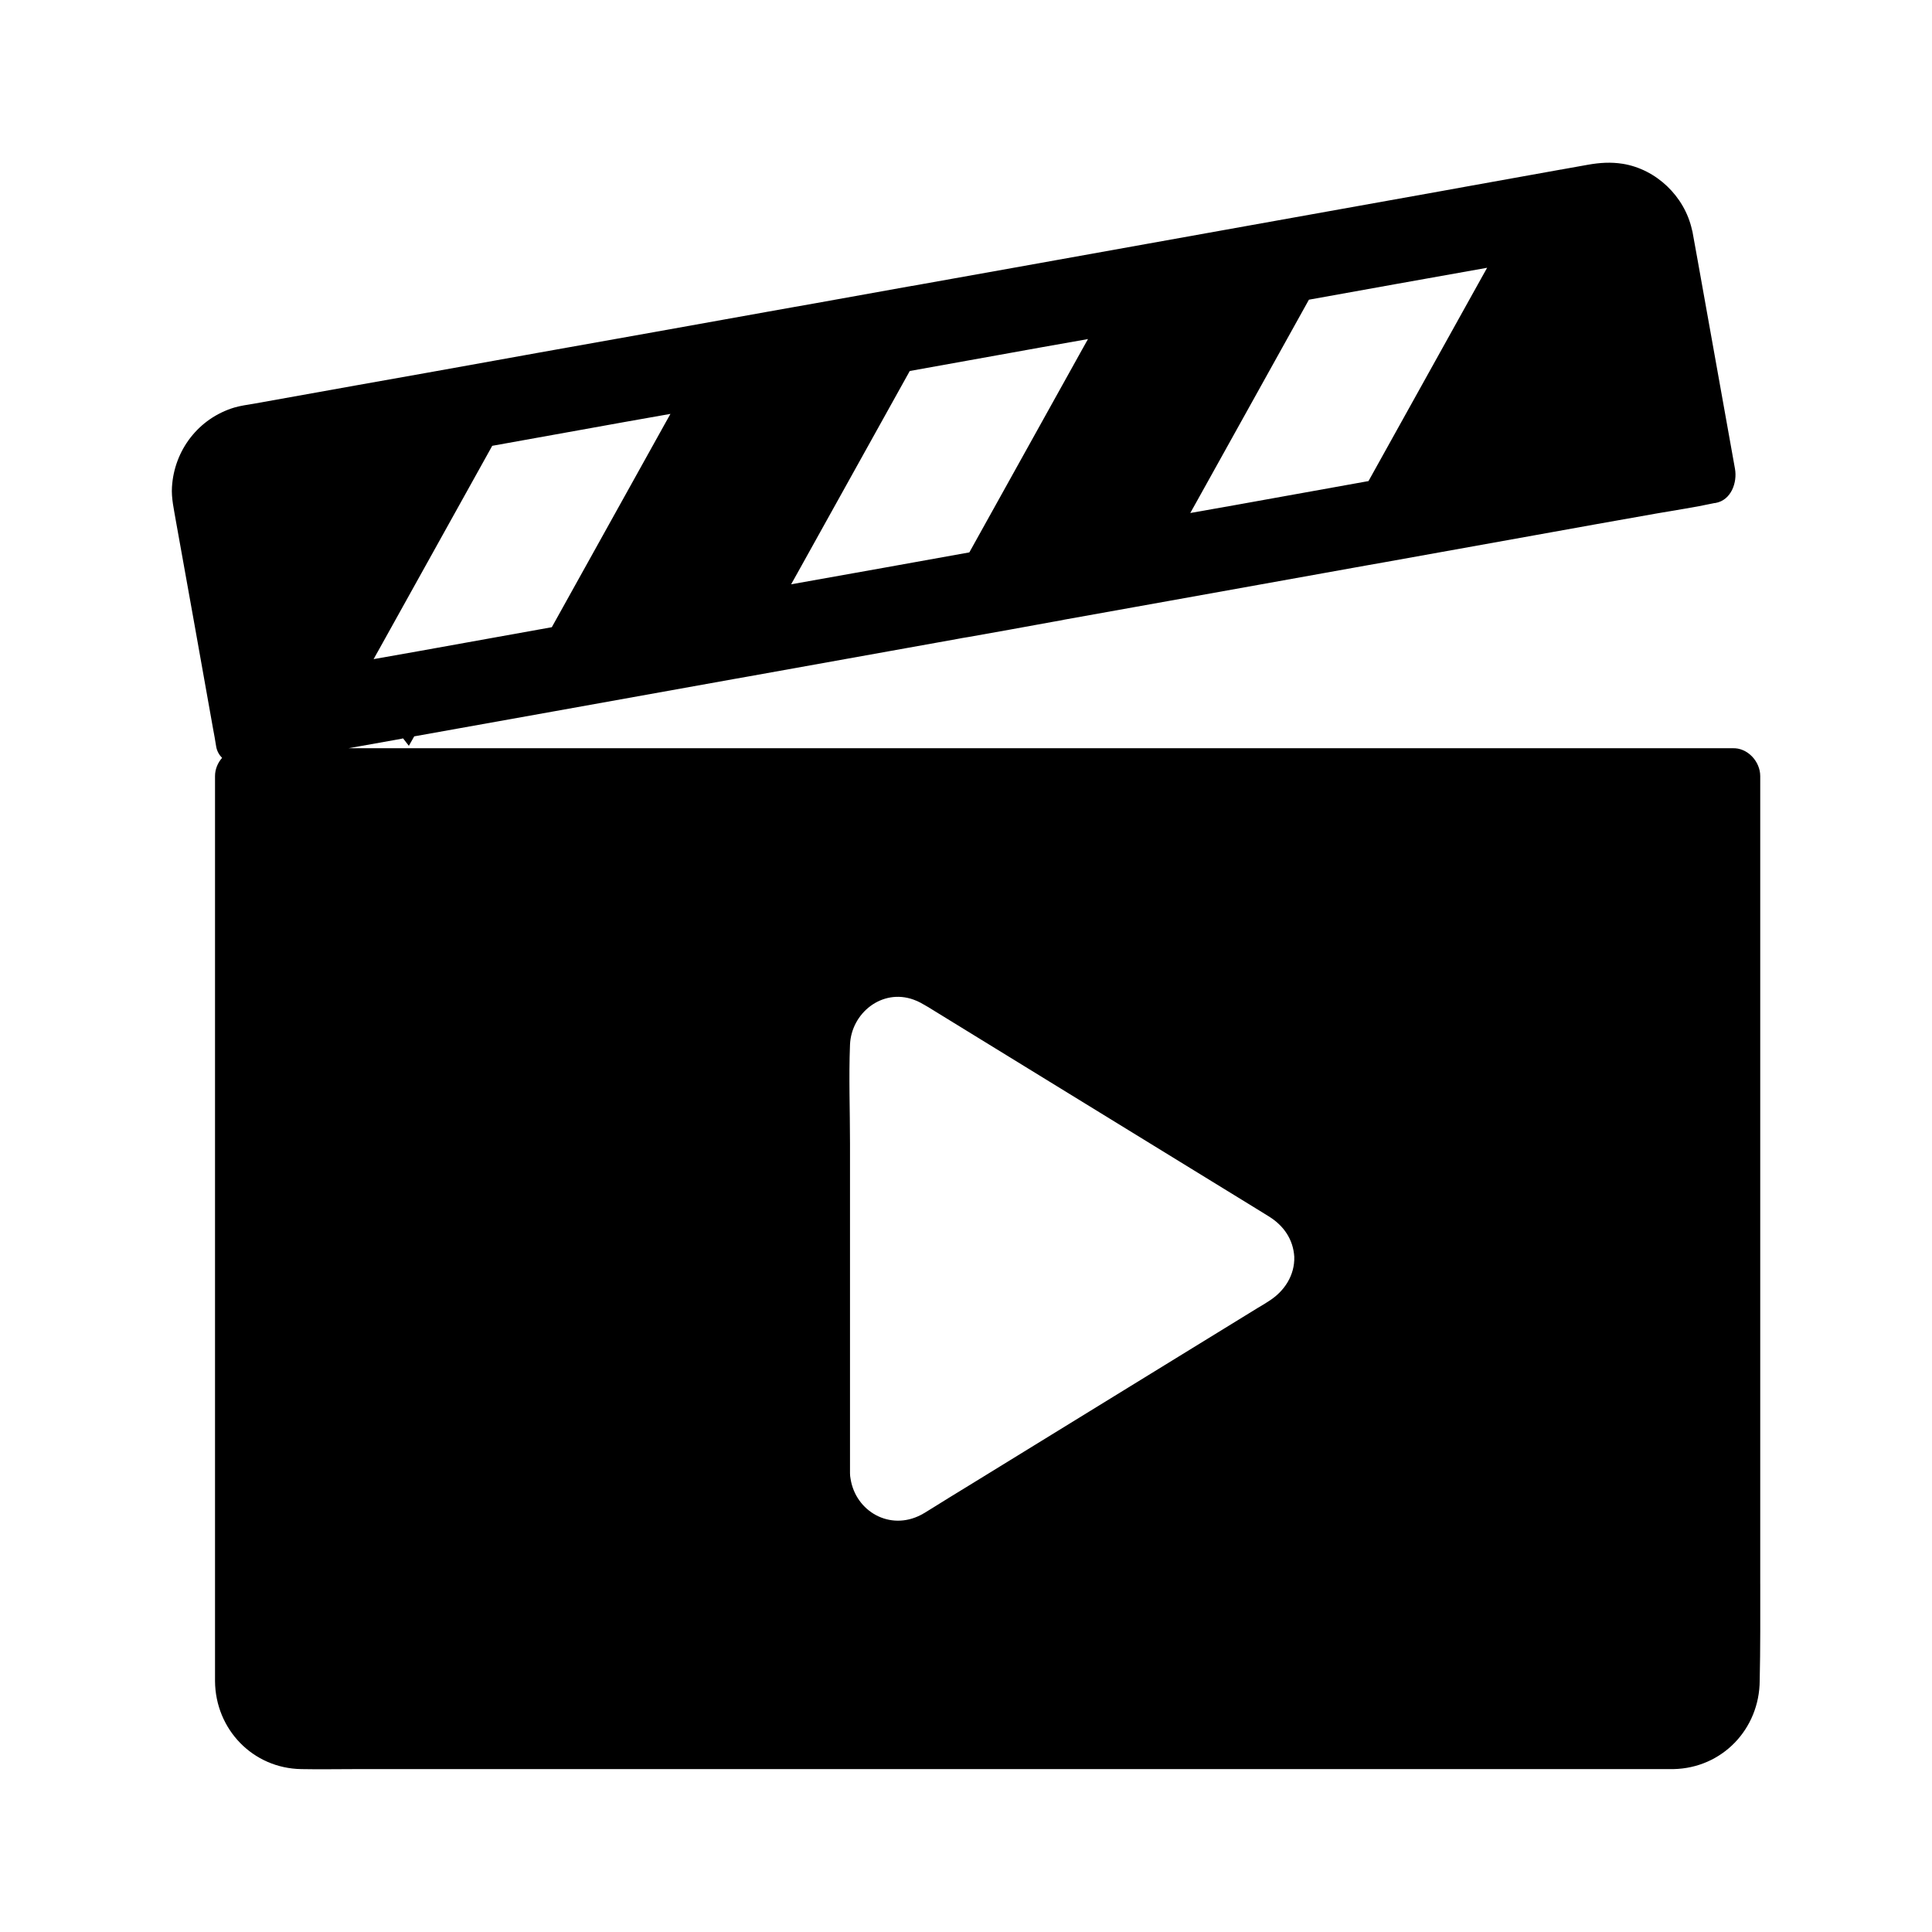 <?xml version="1.0" encoding="UTF-8"?>
<!-- Uploaded to: SVG Repo, www.svgrepo.com, Generator: SVG Repo Mixer Tools -->
<svg fill="#000000" width="800px" height="800px" version="1.1" viewBox="144 144 512 512" xmlns="http://www.w3.org/2000/svg">
 <path d="m610.48 563.69v-214.02c0-3.887-3.394-7.578-7.379-7.379l-366.74-0.004c4.231-0.738 8.461-1.523 12.695-2.262 0.59-0.098 1.18-0.195 1.77-0.344 0.492 0.641 1.031 1.328 1.523 1.969 0.492-0.836 0.934-1.672 1.426-2.508 12.348-2.215 24.746-4.43 37.098-6.641 15.891-2.856 31.785-5.707 47.676-8.562 1.133-0.195 2.215-0.395 3.344-0.59 18.547-3.344 37.098-6.641 55.645-9.988 1.031-0.195 2.066-0.395 3.102-0.543 7.477-1.328 14.906-2.656 22.387-4.035 0.984-0.148 1.969-0.344 2.902-0.543 9.348-1.672 18.648-3.344 27.996-5.019 17.516-3.148 35.078-6.297 52.594-9.445 1.379-0.246 2.805-0.492 4.184-0.738 13.43-2.41 26.812-4.82 40.246-7.231 10.629-1.918 21.305-3.836 31.93-5.707 5.019-0.887 10.137-1.625 15.105-2.707 0.195-0.051 0.441-0.098 0.641-0.098 4.184-0.738 5.805-5.461 5.164-9.055-3.297-18.402-6.594-36.852-9.891-55.25-0.441-2.461-0.887-4.871-1.328-7.332 0-0.148-0.051-0.297-0.098-0.441-0.051-0.148-0.051-0.297-0.098-0.395-1.969-8.809-9.445-15.988-18.352-17.418-3.148-0.492-6.051-0.297-9.152 0.246-2.215 0.395-4.379 0.789-6.594 1.18-0.148 0.051-0.297 0.051-0.492 0.098h-0.098c-8.461 1.523-16.973 3.051-25.438 4.574-2.066 0.395-4.133 0.738-6.25 1.133-17.023 3.051-34.047 6.102-51.07 9.152-9.152 1.625-18.301 3.297-27.453 4.922-11.609 2.066-23.223 4.184-34.832 6.25-9.004 1.625-17.957 3.199-26.961 4.82h-0.098c-8.512 1.523-16.973 3.051-25.438 4.574-4.281 0.738-8.512 1.523-12.742 2.262-20.172 3.641-40.344 7.231-60.516 10.824-3.836 0.688-7.676 1.379-11.465 2.066-12.203 2.215-24.402 4.379-36.605 6.543-9.152 1.625-18.301 3.297-27.453 4.922-1.77 0.297-3.59 0.543-5.266 1.031-9.492 2.859-15.938 11.32-16.527 21.062-0.195 2.953 0.543 6.004 1.031 8.953 3.297 18.352 6.594 36.652 9.84 55.004 0.297 1.574 0.59 3.148 0.836 4.773 0.195 1.23 0.789 2.262 1.574 3.051-1.133 1.277-1.871 3-1.871 4.82v231.63 8.215c0.098 12.793 10.035 23.125 22.879 23.32 4.82 0.098 9.691 0 14.516 0h345.39 3.691c12.941-0.246 22.828-10.629 22.879-23.469 0.195-8.555 0.145-17.113 0.145-25.676zm-149.42-286.64c8.953-16.09 17.91-32.227 26.863-48.316 0.984-1.77 1.969-3.543 2.953-5.312 7.676-1.379 15.301-2.754 22.977-4.133 8.07-1.426 16.188-2.902 24.254-4.328-0.543 0.984-1.082 1.969-1.625 2.902-8.953 16.137-17.91 32.227-26.863 48.316-0.984 1.77-1.969 3.543-2.953 5.312-7.676 1.379-15.301 2.754-22.977 4.133-8.07 1.477-16.188 2.902-24.254 4.328 0.543-0.934 1.086-1.918 1.625-2.902zm-105.78 18.895c8.953-16.137 17.91-32.227 26.863-48.316 0.984-1.77 1.969-3.543 2.953-5.312 7.676-1.379 15.301-2.754 22.977-4.133 8.07-1.477 16.188-2.902 24.254-4.328-0.543 0.984-1.082 1.969-1.625 2.902-8.953 16.137-17.91 32.227-26.863 48.316-0.984 1.77-1.969 3.543-2.953 5.312-7.676 1.379-15.301 2.754-22.977 4.133-8.07 1.426-16.188 2.902-24.254 4.328 0.539-0.984 1.082-1.918 1.625-2.902zm-110.65 19.828c8.953-16.137 17.91-32.227 26.863-48.316 0.984-1.77 1.969-3.543 2.953-5.312 7.676-1.379 15.301-2.754 22.977-4.133 8.07-1.477 16.188-2.902 24.254-4.328-0.543 0.984-1.082 1.969-1.625 2.902-8.953 16.137-17.91 32.227-26.863 48.316-0.984 1.77-1.969 3.543-2.953 5.312-7.676 1.379-15.301 2.754-22.977 4.133-8.07 1.477-16.188 2.902-24.254 4.328 0.543-0.938 1.082-1.922 1.625-2.902zm235.77 172.94c-1.031 0.688-2.117 1.328-3.199 1.969-11.367 6.988-22.73 13.973-34.094 20.961-13.777 8.461-27.551 16.926-41.277 25.387-3.938 2.41-7.871 4.82-11.809 7.281-0.641 0.395-1.23 0.789-1.918 1.133-8.266 4.328-17.32-0.887-18.695-9.543-0.098-0.492-0.148-0.984-0.148-1.477v-87.434c0-8.707-0.344-17.465 0-26.125 0.344-8.414 8.512-14.957 16.828-11.957 1.426 0.492 2.508 1.18 3.789 1.918 3.789 2.312 7.578 4.676 11.367 6.988 13.676 8.414 27.406 16.828 41.082 25.238 11.562 7.086 23.125 14.219 34.688 21.305 1.133 0.688 2.215 1.379 3.344 2.066 3.836 2.41 6.348 6.004 6.641 10.629 0.145 4.918-2.613 9.102-6.598 11.66z"/>
</svg>